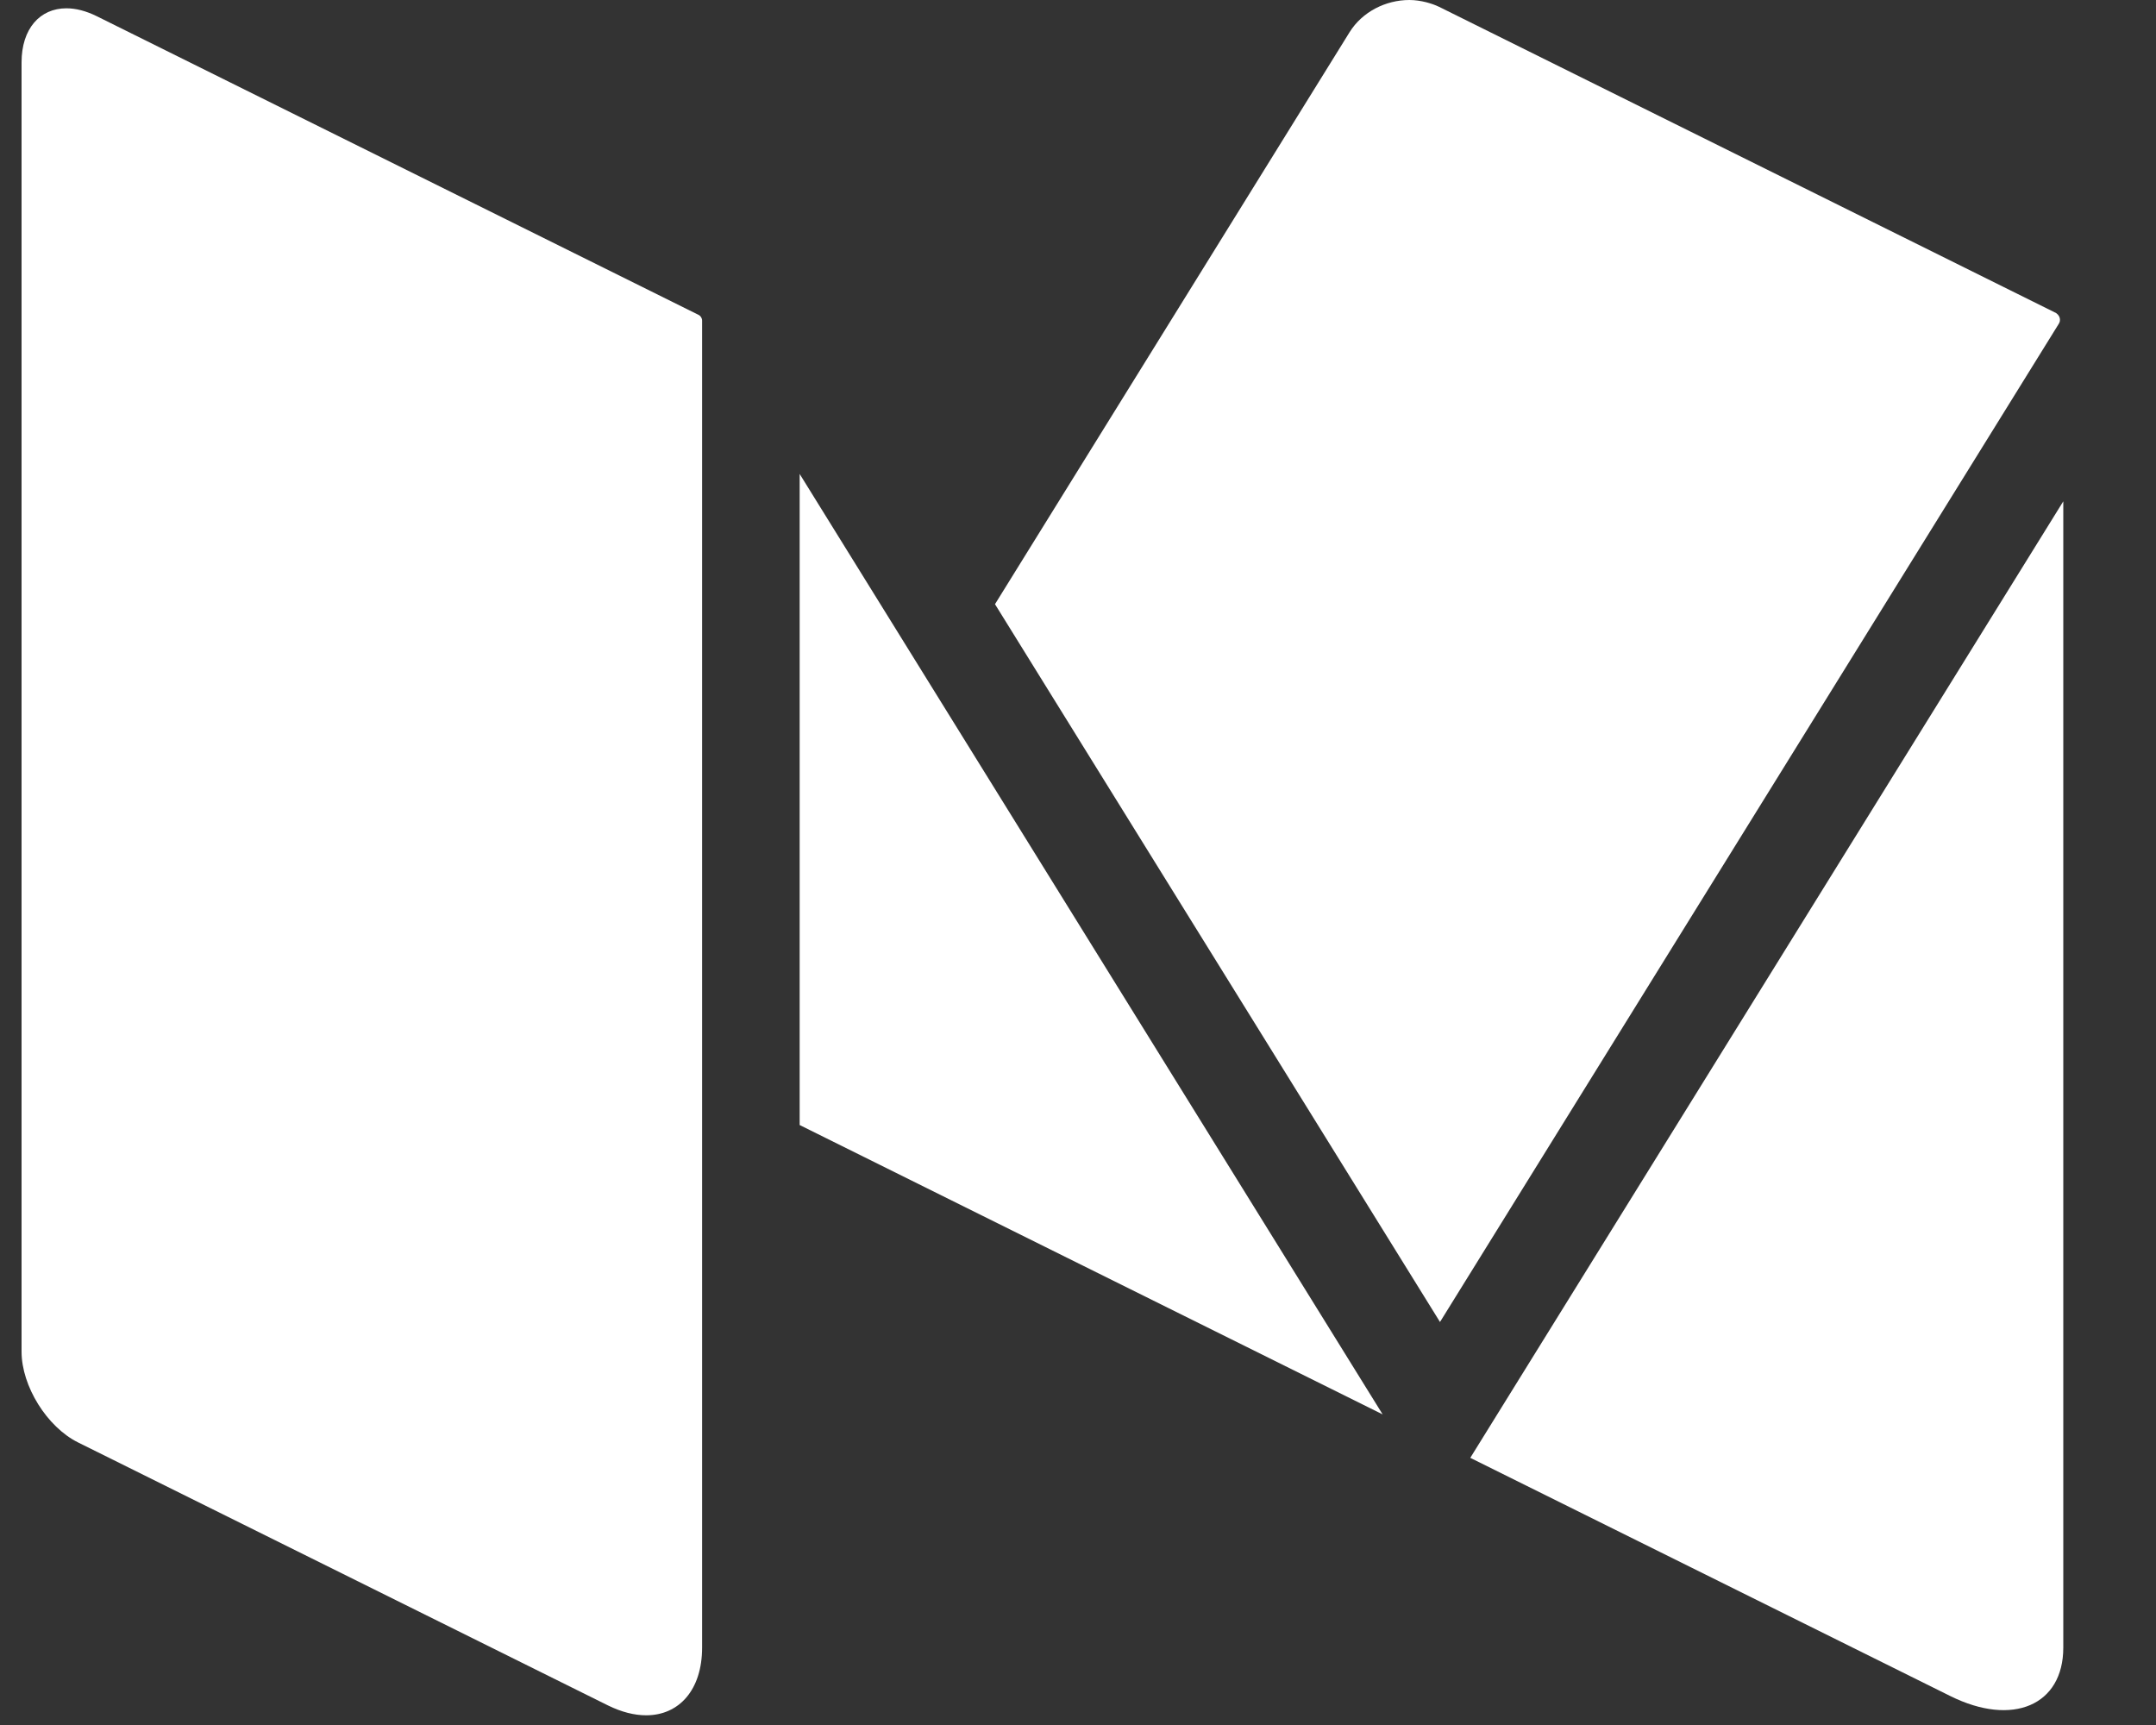 <svg width="20" height="16" viewBox="0 0 20 16" fill="none" xmlns="http://www.w3.org/2000/svg">
<rect x="0" y="0" width="20" height="16" fill="#333333" stroke="none"/>
<g id="Medium">
<path id="Fill 53" fill-rule="evenodd" clip-rule="evenodd" d="M19.082 2.911C19.078 2.908 19.075 2.904 19.071 2.902L19.064 2.899L13.351 0.064C13.312 0.045 13.272 0.032 13.231 0.021C13.179 0.008 13.127 0 13.074 0C12.855 0 12.637 0.109 12.519 0.299L9.23 5.604L13.358 12.262L19.099 3.002C19.118 2.971 19.109 2.933 19.082 2.911Z" fill="white"/>
<path id="Fill 54" fill-rule="evenodd" clip-rule="evenodd" d="M7.418 4.396V10.435L12.826 13.119L7.418 4.396Z" fill="white"/>
<path id="Fill 55" fill-rule="evenodd" clip-rule="evenodd" d="M13.639 13.522L18.091 15.731C18.67 16.019 19.14 15.817 19.14 15.282V4.65L13.639 13.522Z" fill="white"/>
<path id="Fill 56" fill-rule="evenodd" clip-rule="evenodd" d="M6.479 2.92L0.899 0.151C0.798 0.101 0.703 0.077 0.616 0.077C0.371 0.077 0.2 0.265 0.2 0.579V12.537C0.2 12.857 0.436 13.236 0.724 13.379L5.639 15.818C5.765 15.88 5.885 15.91 5.994 15.91C6.299 15.91 6.513 15.675 6.513 15.282V2.974C6.513 2.951 6.5 2.93 6.479 2.92Z" fill="white"/>
</g>
</svg>
